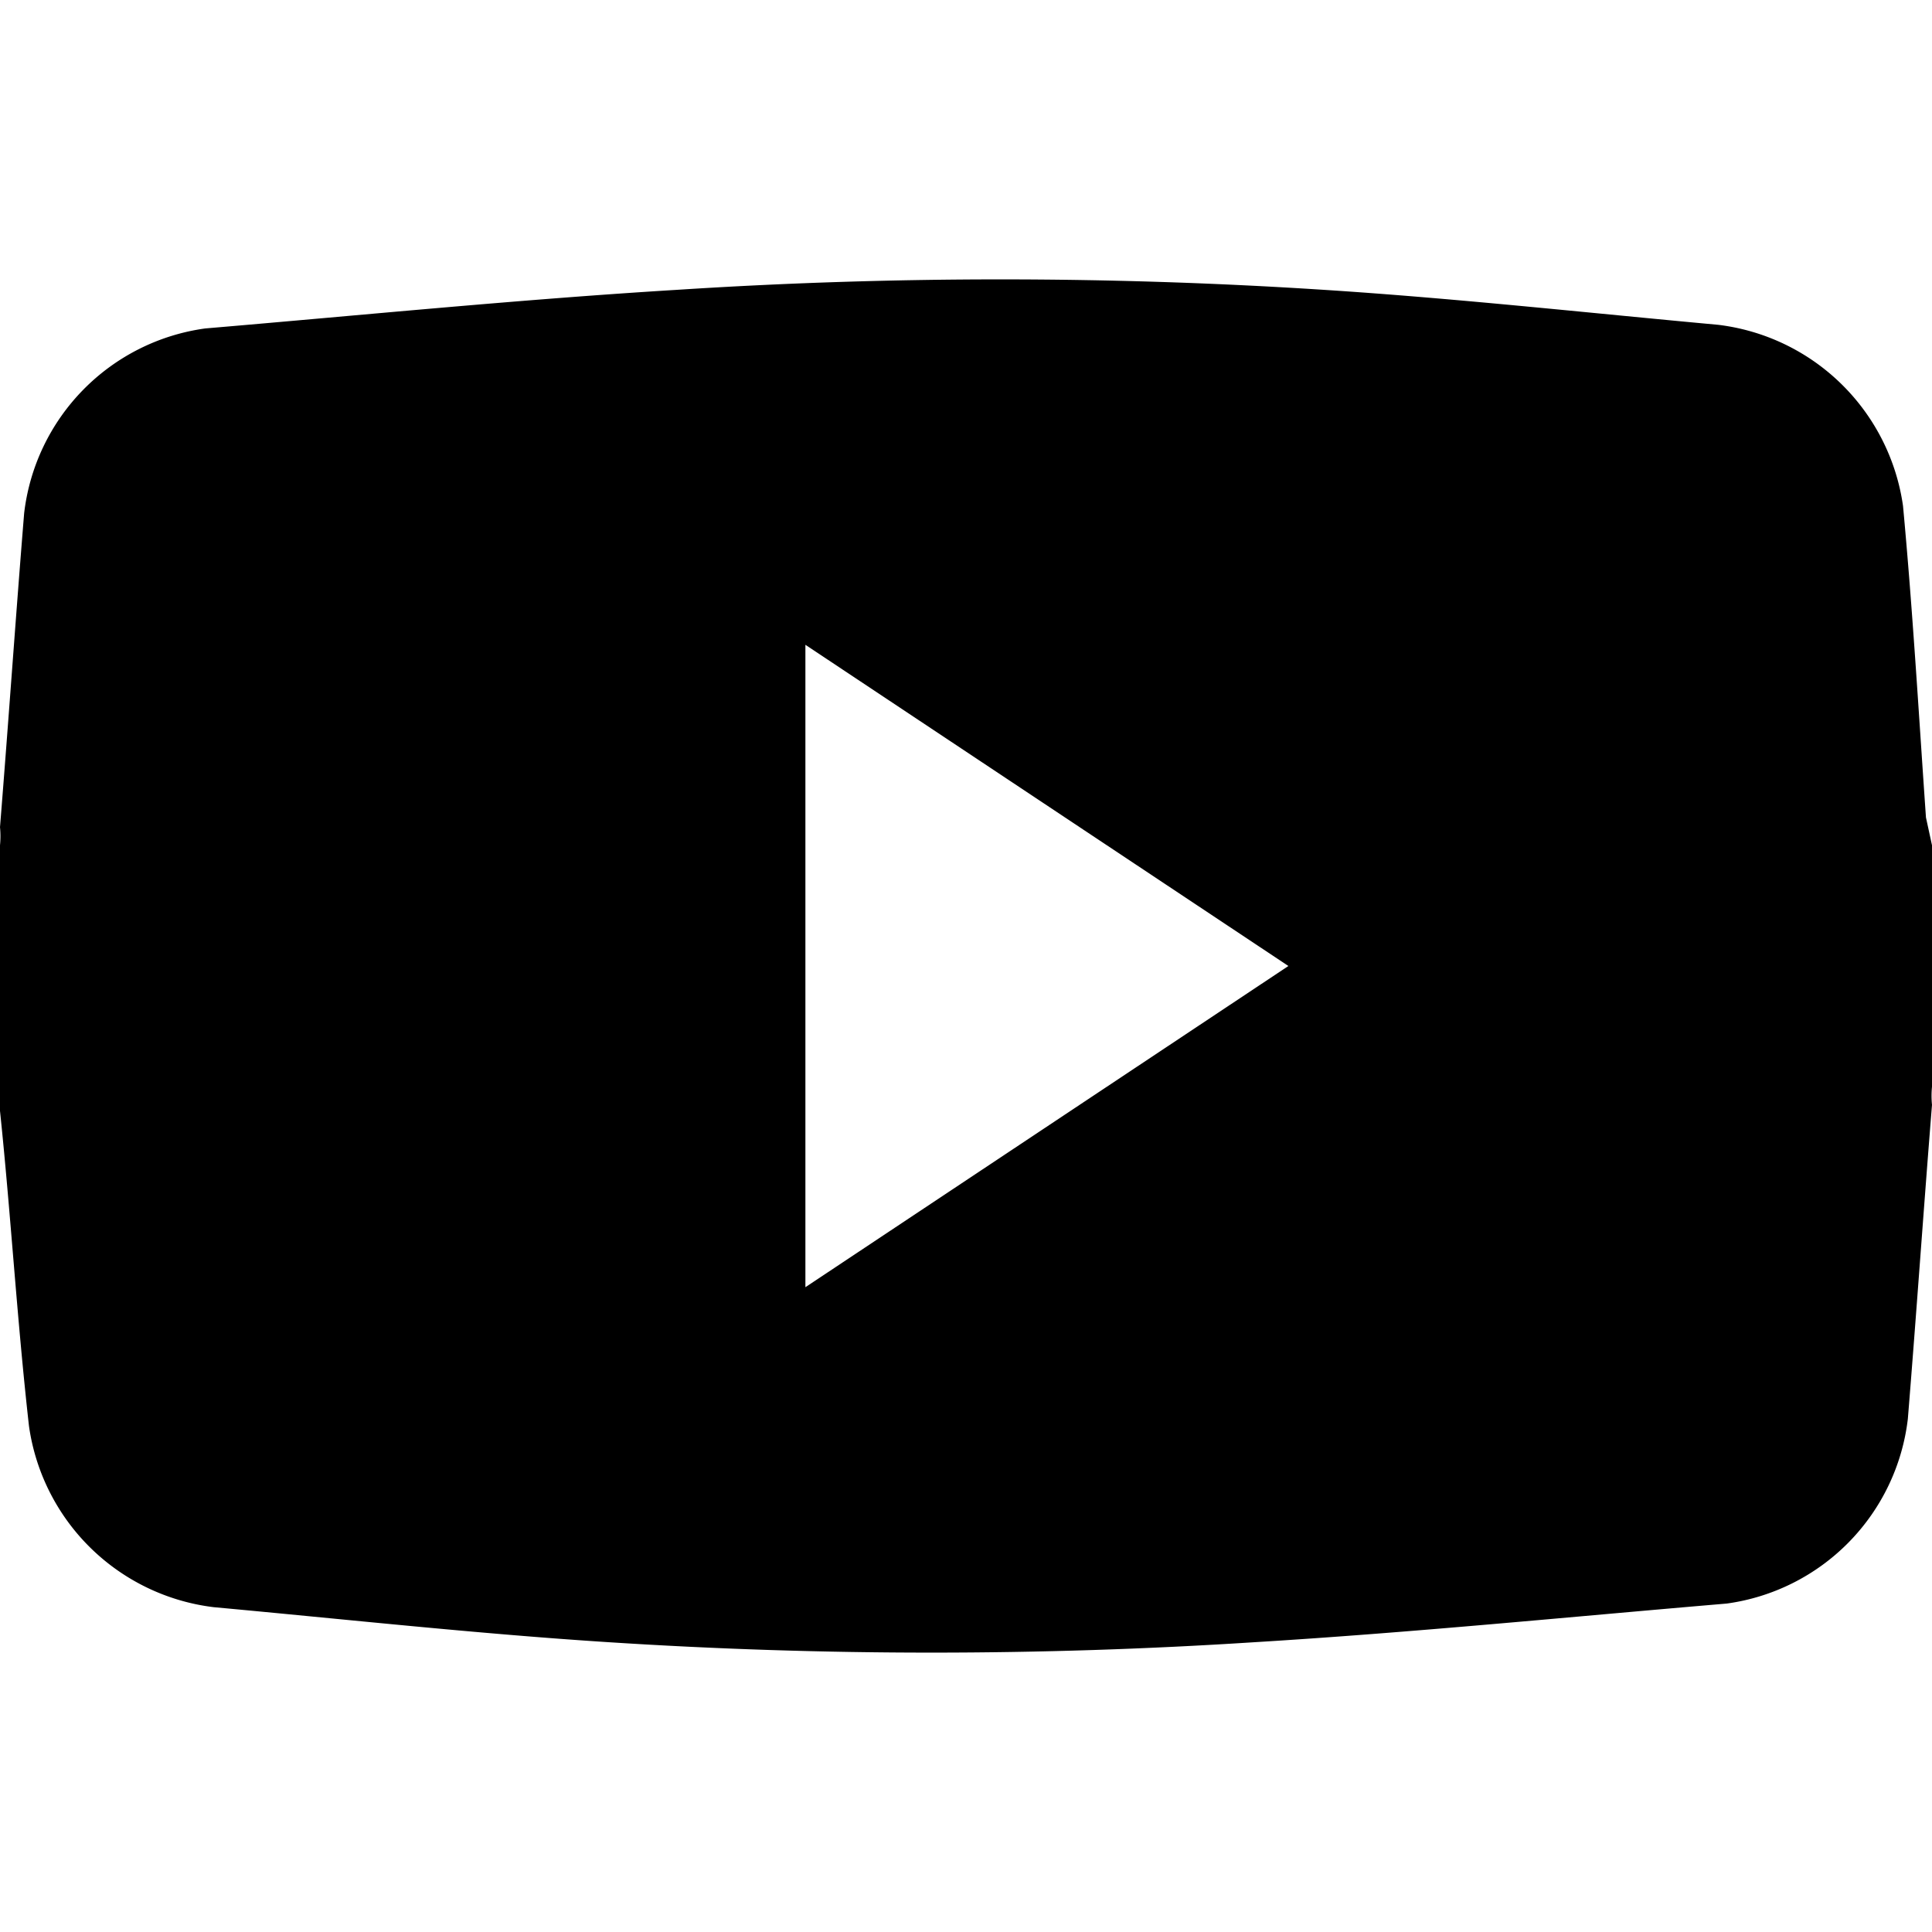 <svg id="Layer_1" data-name="Layer 1" xmlns="http://www.w3.org/2000/svg" viewBox="0 0 16 16"><path d="M0,9V7a.77.77,0,0,0,0-.15c.07-.87.13-1.74.2-2.6a1.75,1.75,0,0,1,1.5-1.53c1.3-.11,2.6-.24,3.91-.32a41.53,41.53,0,0,1,5.35,0c1.09.07,2.18.19,3.27.29a1.76,1.76,0,0,1,1.53,1.5c.08.86.13,1.72.19,2.58L16,7V9a.77.77,0,0,0,0,.15c-.07.87-.13,1.74-.2,2.6a1.75,1.75,0,0,1-1.5,1.53c-1.3.11-2.6.24-3.91.32a41.53,41.53,0,0,1-5.35,0c-1.09-.07-2.18-.19-3.27-.29a1.76,1.76,0,0,1-1.53-1.5C.14,10.92.09,10.06,0,9.2ZM6.67,5.34v5.32l4-2.66Z"/></svg>